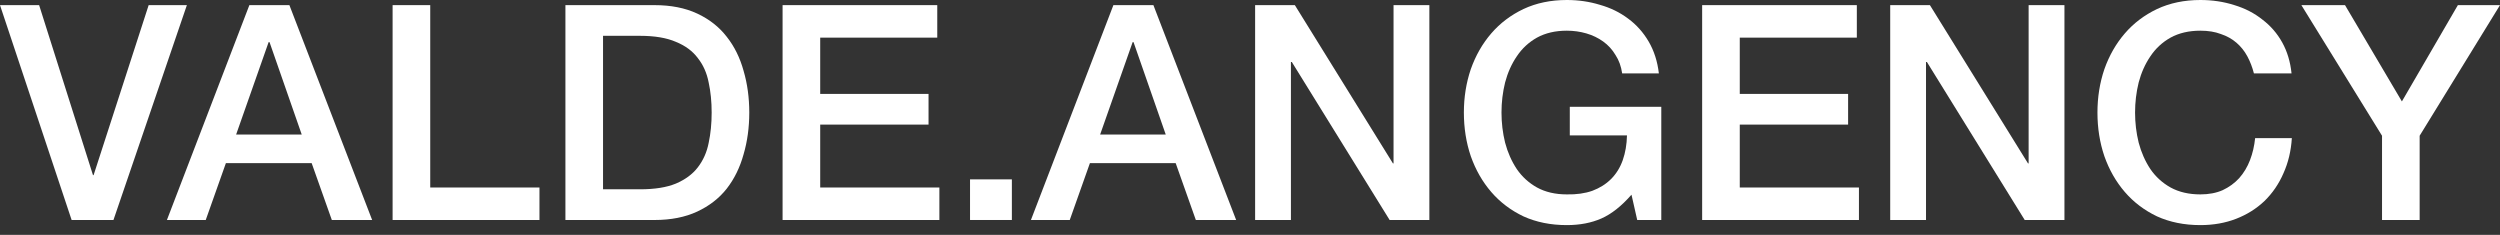 <svg width="149" height="14" viewBox="0 0 149 14" fill="none" xmlns="http://www.w3.org/2000/svg">
<rect x="0" y="0" width="149" height="14" fill="#333333" stroke="none"/>
<path d="M141.969 8.09L137.162 0.306H139.763L143.153 6.045L146.489 0.306H149L144.211 8.09V13.112H141.969V8.09Z" fill="white"/>
<path d="M134.334 4.376C134.239 4.006 134.107 3.665 133.94 3.354C133.772 3.043 133.557 2.774 133.294 2.547C133.031 2.32 132.72 2.146 132.361 2.027C132.015 1.895 131.608 1.829 131.142 1.829C130.46 1.829 129.868 1.967 129.366 2.242C128.876 2.517 128.475 2.888 128.164 3.354C127.854 3.808 127.62 4.328 127.465 4.914C127.321 5.5 127.25 6.098 127.25 6.708C127.25 7.318 127.321 7.916 127.465 8.502C127.62 9.087 127.854 9.614 128.164 10.08C128.475 10.534 128.876 10.899 129.366 11.174C129.868 11.449 130.46 11.586 131.142 11.586C131.644 11.586 132.086 11.503 132.469 11.335C132.852 11.156 133.18 10.917 133.455 10.618C133.731 10.307 133.946 9.948 134.101 9.542C134.257 9.135 134.358 8.699 134.406 8.232H136.594C136.546 8.998 136.379 9.697 136.092 10.331C135.817 10.965 135.44 11.515 134.962 11.981C134.484 12.435 133.922 12.788 133.276 13.039C132.63 13.29 131.919 13.416 131.142 13.416C130.185 13.416 129.324 13.243 128.559 12.896C127.806 12.537 127.166 12.053 126.64 11.443C126.114 10.833 125.707 10.122 125.42 9.309C125.145 8.496 125.008 7.629 125.008 6.708C125.008 5.799 125.145 4.938 125.42 4.125C125.707 3.312 126.114 2.601 126.64 1.991C127.166 1.381 127.806 0.897 128.559 0.538C129.324 0.179 130.185 0 131.142 0C131.859 0 132.535 0.102 133.169 0.305C133.802 0.496 134.358 0.783 134.837 1.166C135.327 1.536 135.721 1.991 136.02 2.529C136.319 3.067 136.505 3.683 136.576 4.376H134.334Z" fill="white"/>
<path d="M112.656 0.306H115.023L120.87 9.74H120.906V0.306H123.041V13.112H120.673L114.844 3.696H114.79V13.112H112.656V0.306Z" fill="white"/>
<path d="M101.448 0.306H110.667V2.243H103.69V5.597H110.147V7.426H103.69V11.175H110.793V13.112H101.448V0.306Z" fill="white"/>
<path d="M99.013 13.111H97.578L97.237 11.604C96.639 12.286 96.041 12.758 95.443 13.021C94.846 13.284 94.158 13.416 93.381 13.416C92.424 13.416 91.563 13.243 90.798 12.896C90.045 12.537 89.405 12.053 88.879 11.443C88.353 10.833 87.946 10.122 87.659 9.309C87.384 8.496 87.247 7.629 87.247 6.708C87.247 5.799 87.384 4.938 87.659 4.125C87.946 3.312 88.353 2.601 88.879 1.991C89.405 1.381 90.045 0.897 90.798 0.538C91.563 0.179 92.424 0 93.381 0C94.074 0 94.732 0.096 95.354 0.287C95.987 0.466 96.549 0.741 97.04 1.112C97.53 1.471 97.936 1.925 98.259 2.475C98.582 3.025 98.785 3.659 98.869 4.376H96.681C96.621 3.958 96.49 3.593 96.286 3.282C96.095 2.959 95.85 2.69 95.551 2.475C95.252 2.26 94.917 2.098 94.546 1.991C94.176 1.883 93.787 1.829 93.381 1.829C92.699 1.829 92.107 1.967 91.605 2.242C91.115 2.517 90.714 2.888 90.403 3.354C90.093 3.808 89.859 4.328 89.704 4.914C89.56 5.5 89.489 6.098 89.489 6.708C89.489 7.318 89.56 7.916 89.704 8.502C89.859 9.087 90.093 9.614 90.403 10.08C90.714 10.534 91.115 10.899 91.605 11.174C92.107 11.449 92.699 11.586 93.381 11.586C93.955 11.598 94.463 11.527 94.905 11.371C95.348 11.204 95.718 10.971 96.017 10.672C96.328 10.361 96.561 9.984 96.717 9.542C96.872 9.099 96.956 8.609 96.968 8.071H93.56V6.367H99.013V13.111Z" fill="white"/>
<path d="M74.805 0.306H77.173L83.02 9.74H83.055V0.306H85.19V13.112H82.822L76.993 3.696H76.939V13.112H74.805V0.306Z" fill="white"/>
<path d="M66.358 0.306H68.743L73.675 13.112H71.272L70.07 9.722H64.959L63.757 13.112H61.443L66.358 0.306ZM65.568 8.018H69.478L67.559 2.512H67.505L65.568 8.018Z" fill="white"/>
<path d="M57.814 10.69H60.307V13.111H57.814V10.69Z" fill="white"/>
<path d="M46.642 0.306H55.861V2.243H48.884V5.597H55.341V7.426H48.884V11.175H55.987V13.112H46.642V0.306Z" fill="white"/>
<path d="M33.699 0.306H39.008C39.988 0.306 40.837 0.473 41.554 0.808C42.272 1.143 42.858 1.603 43.312 2.189C43.767 2.763 44.101 3.438 44.316 4.216C44.544 4.993 44.657 5.824 44.657 6.709C44.657 7.594 44.544 8.425 44.316 9.202C44.101 9.979 43.767 10.661 43.312 11.246C42.858 11.82 42.272 12.275 41.554 12.61C40.837 12.944 39.988 13.112 39.008 13.112H33.699V0.306ZM35.941 11.282H38.147C39.02 11.282 39.731 11.169 40.281 10.942C40.843 10.702 41.279 10.38 41.59 9.973C41.913 9.555 42.128 9.07 42.236 8.52C42.356 7.958 42.415 7.354 42.415 6.709C42.415 6.063 42.356 5.465 42.236 4.915C42.128 4.353 41.913 3.869 41.59 3.462C41.279 3.044 40.843 2.721 40.281 2.494C39.731 2.255 39.02 2.135 38.147 2.135H35.941V11.282Z" fill="white"/>
<path d="M23.399 0.306H25.642V11.175H32.152V13.112H23.399V0.306Z" fill="white"/>
<path d="M14.862 0.306H17.248L22.18 13.112H19.777L18.575 9.722H13.463L12.262 13.112H9.948L14.862 0.306ZM14.073 8.018H17.983L16.064 2.512H16.01L14.073 8.018Z" fill="white"/>
<path d="M0 0.306H2.332L5.542 10.439H5.578L8.86 0.306H11.138L6.762 13.112H4.269L0 0.306Z" fill="white"/>
</svg>
